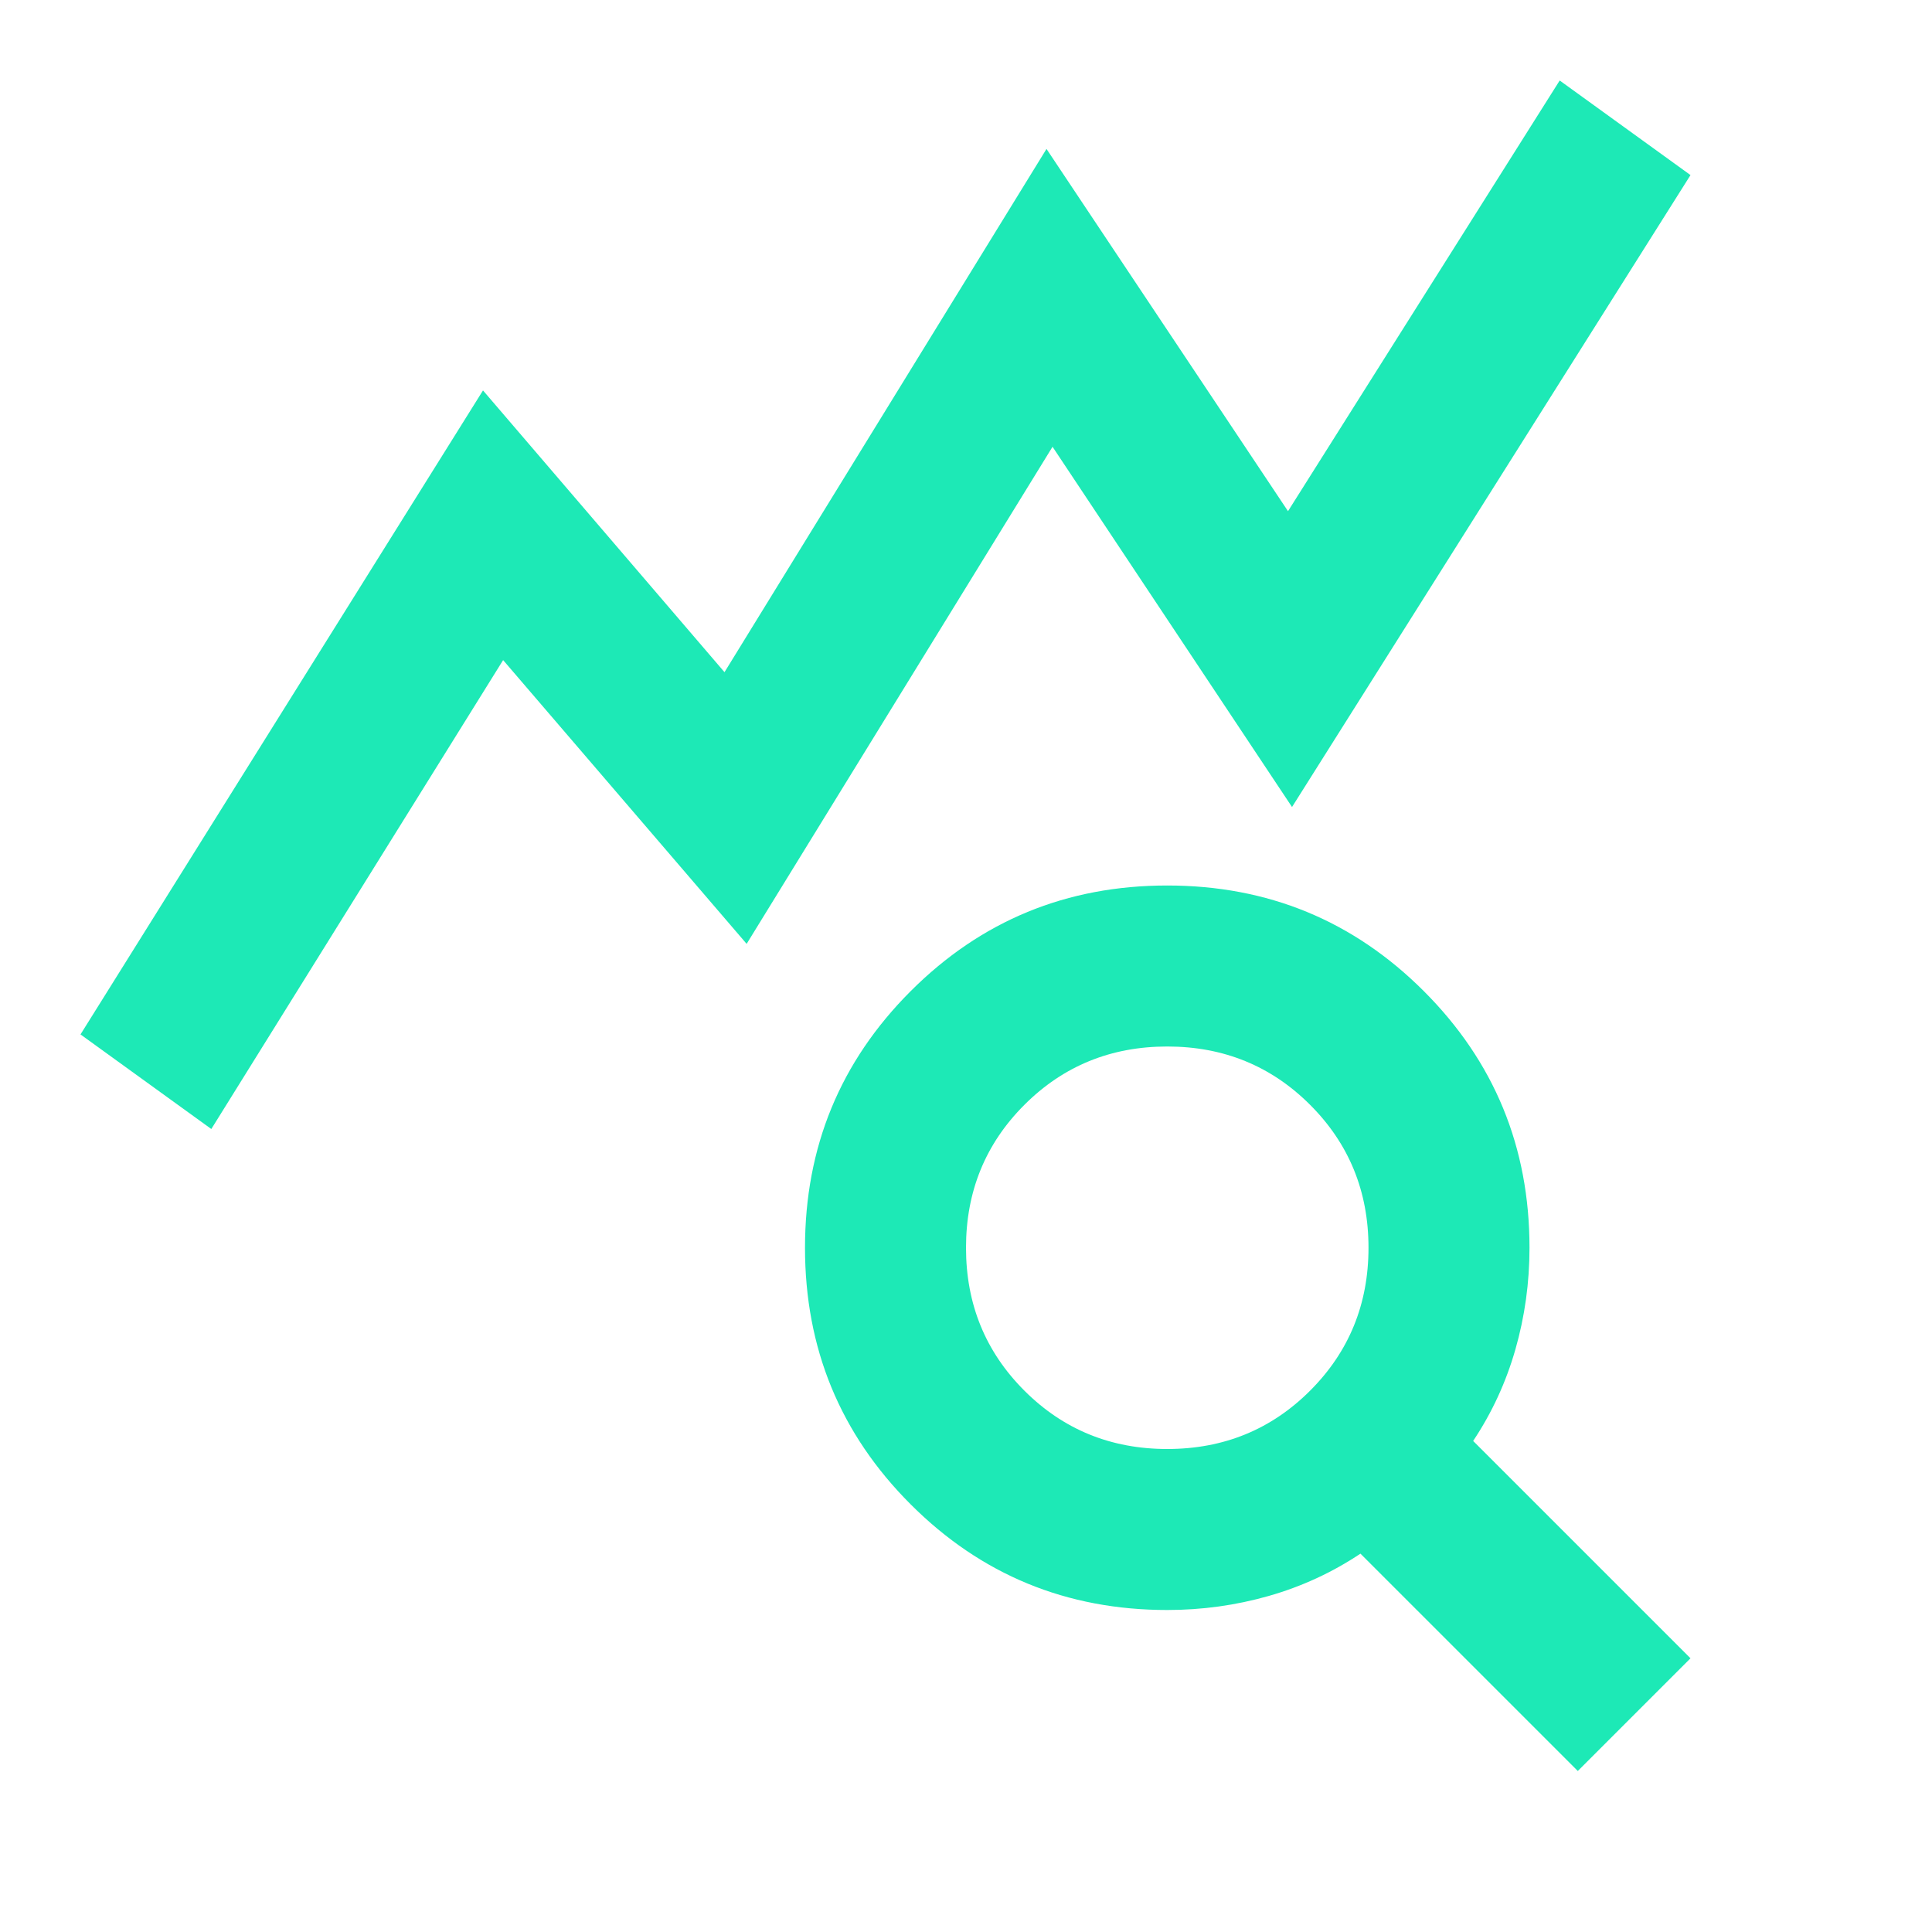 <svg xmlns="http://www.w3.org/2000/svg" height="24px" viewBox="0 -960 960 960" width="24px" fill="#1de9b6"><path d="m105-399-65-47 200-320 120 140 160-260 120 180 135-214 65 47-198 314-119-179-152 247-121-141-145 233Zm475 159q42 0 71-29t29-71q0-42-29-71t-71-29q-42 0-71 29t-29 71q0 42 29 71t71 29ZM784-80 676-188q-21 14-45.5 21t-50.5 7q-75 0-127.5-52.5T400-340q0-75 52.5-127.5T580-520q75 0 127.5 52.5T760-340q0 26-7 50.5T732-244l108 108-56 56Z"/></svg>